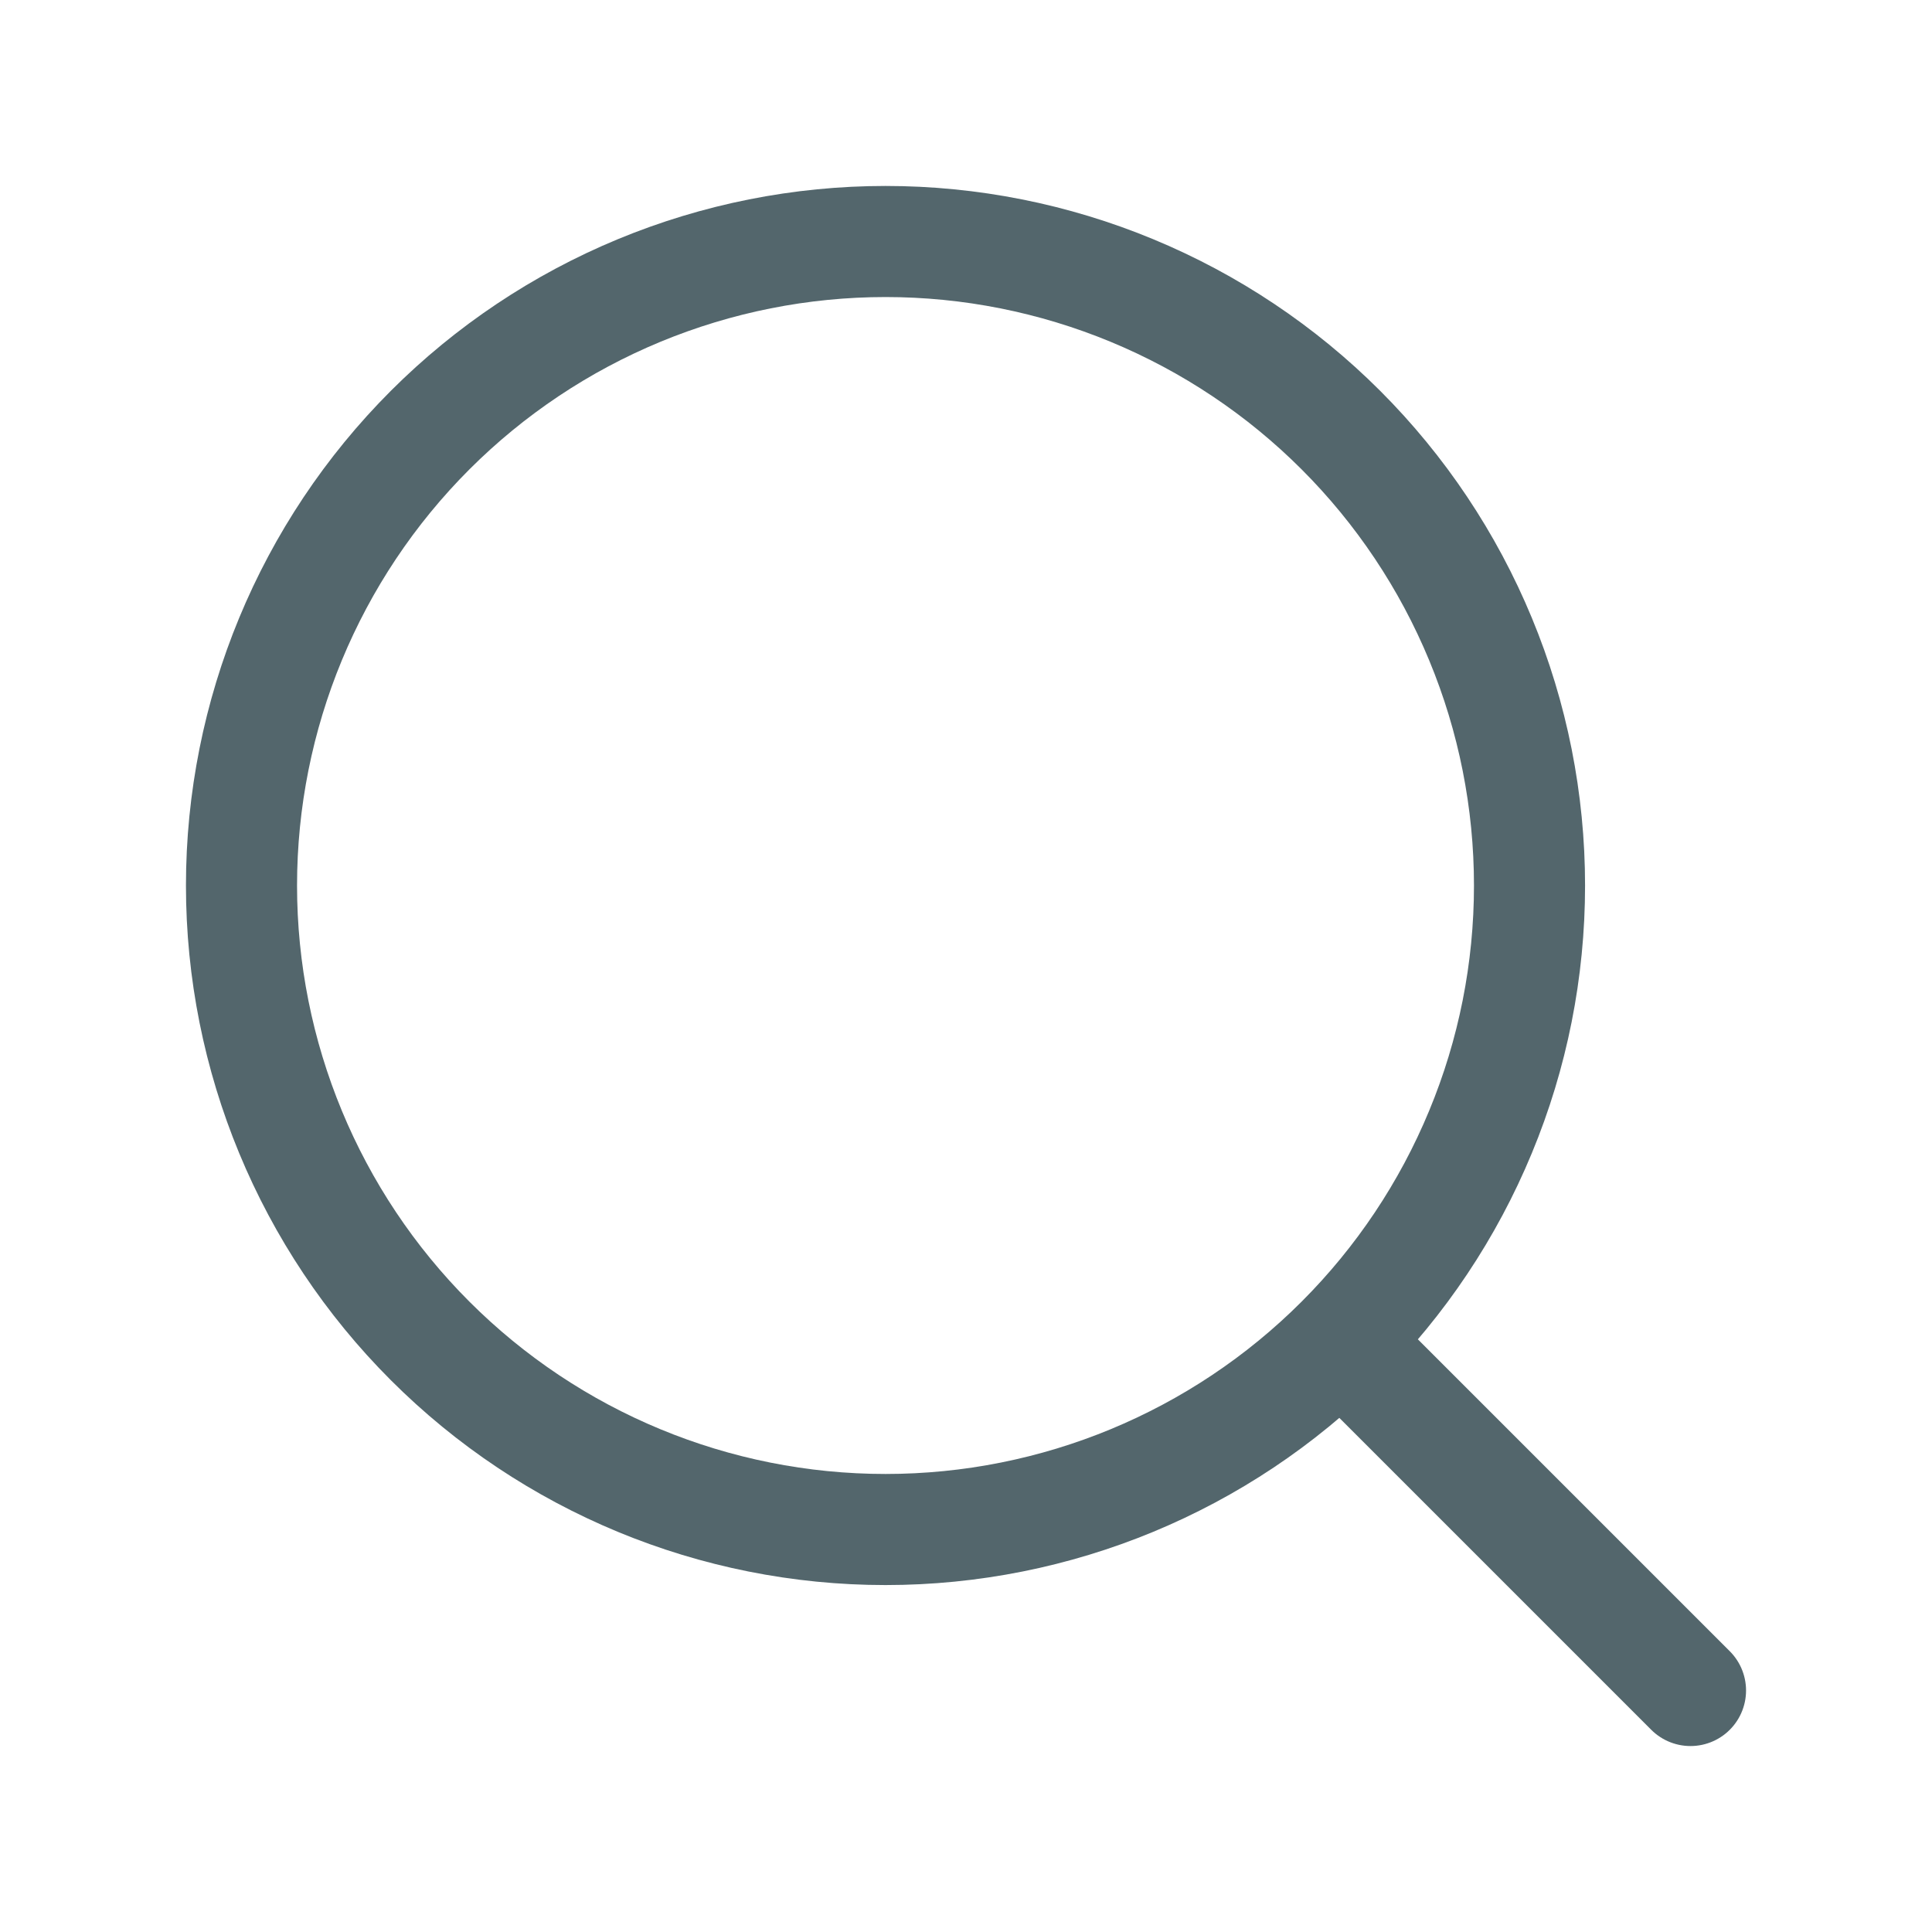 <svg width="40" height="40" viewBox="0 0 40 40" fill="none" xmlns="http://www.w3.org/2000/svg">
<path d="M35 35L27.762 27.762M27.762 27.762C29 26.524 29.982 25.054 30.652 23.436C31.323 21.819 31.667 20.085 31.667 18.334C31.667 16.583 31.323 14.849 30.652 13.231C29.982 11.613 29 10.143 27.762 8.905C26.524 7.667 25.054 6.685 23.436 6.015C21.819 5.345 20.085 5 18.334 5C16.583 5 14.849 5.345 13.231 6.015C11.613 6.685 10.143 7.667 8.905 8.905C6.405 11.406 5 14.797 5 18.334C5 21.87 6.405 25.262 8.905 27.762C11.406 30.263 14.797 31.667 18.334 31.667C21.87 31.667 25.262 30.263 27.762 27.762Z" stroke="#53666C" stroke-width="2.3" stroke-linecap="round" stroke-linejoin="round"/>
</svg>
